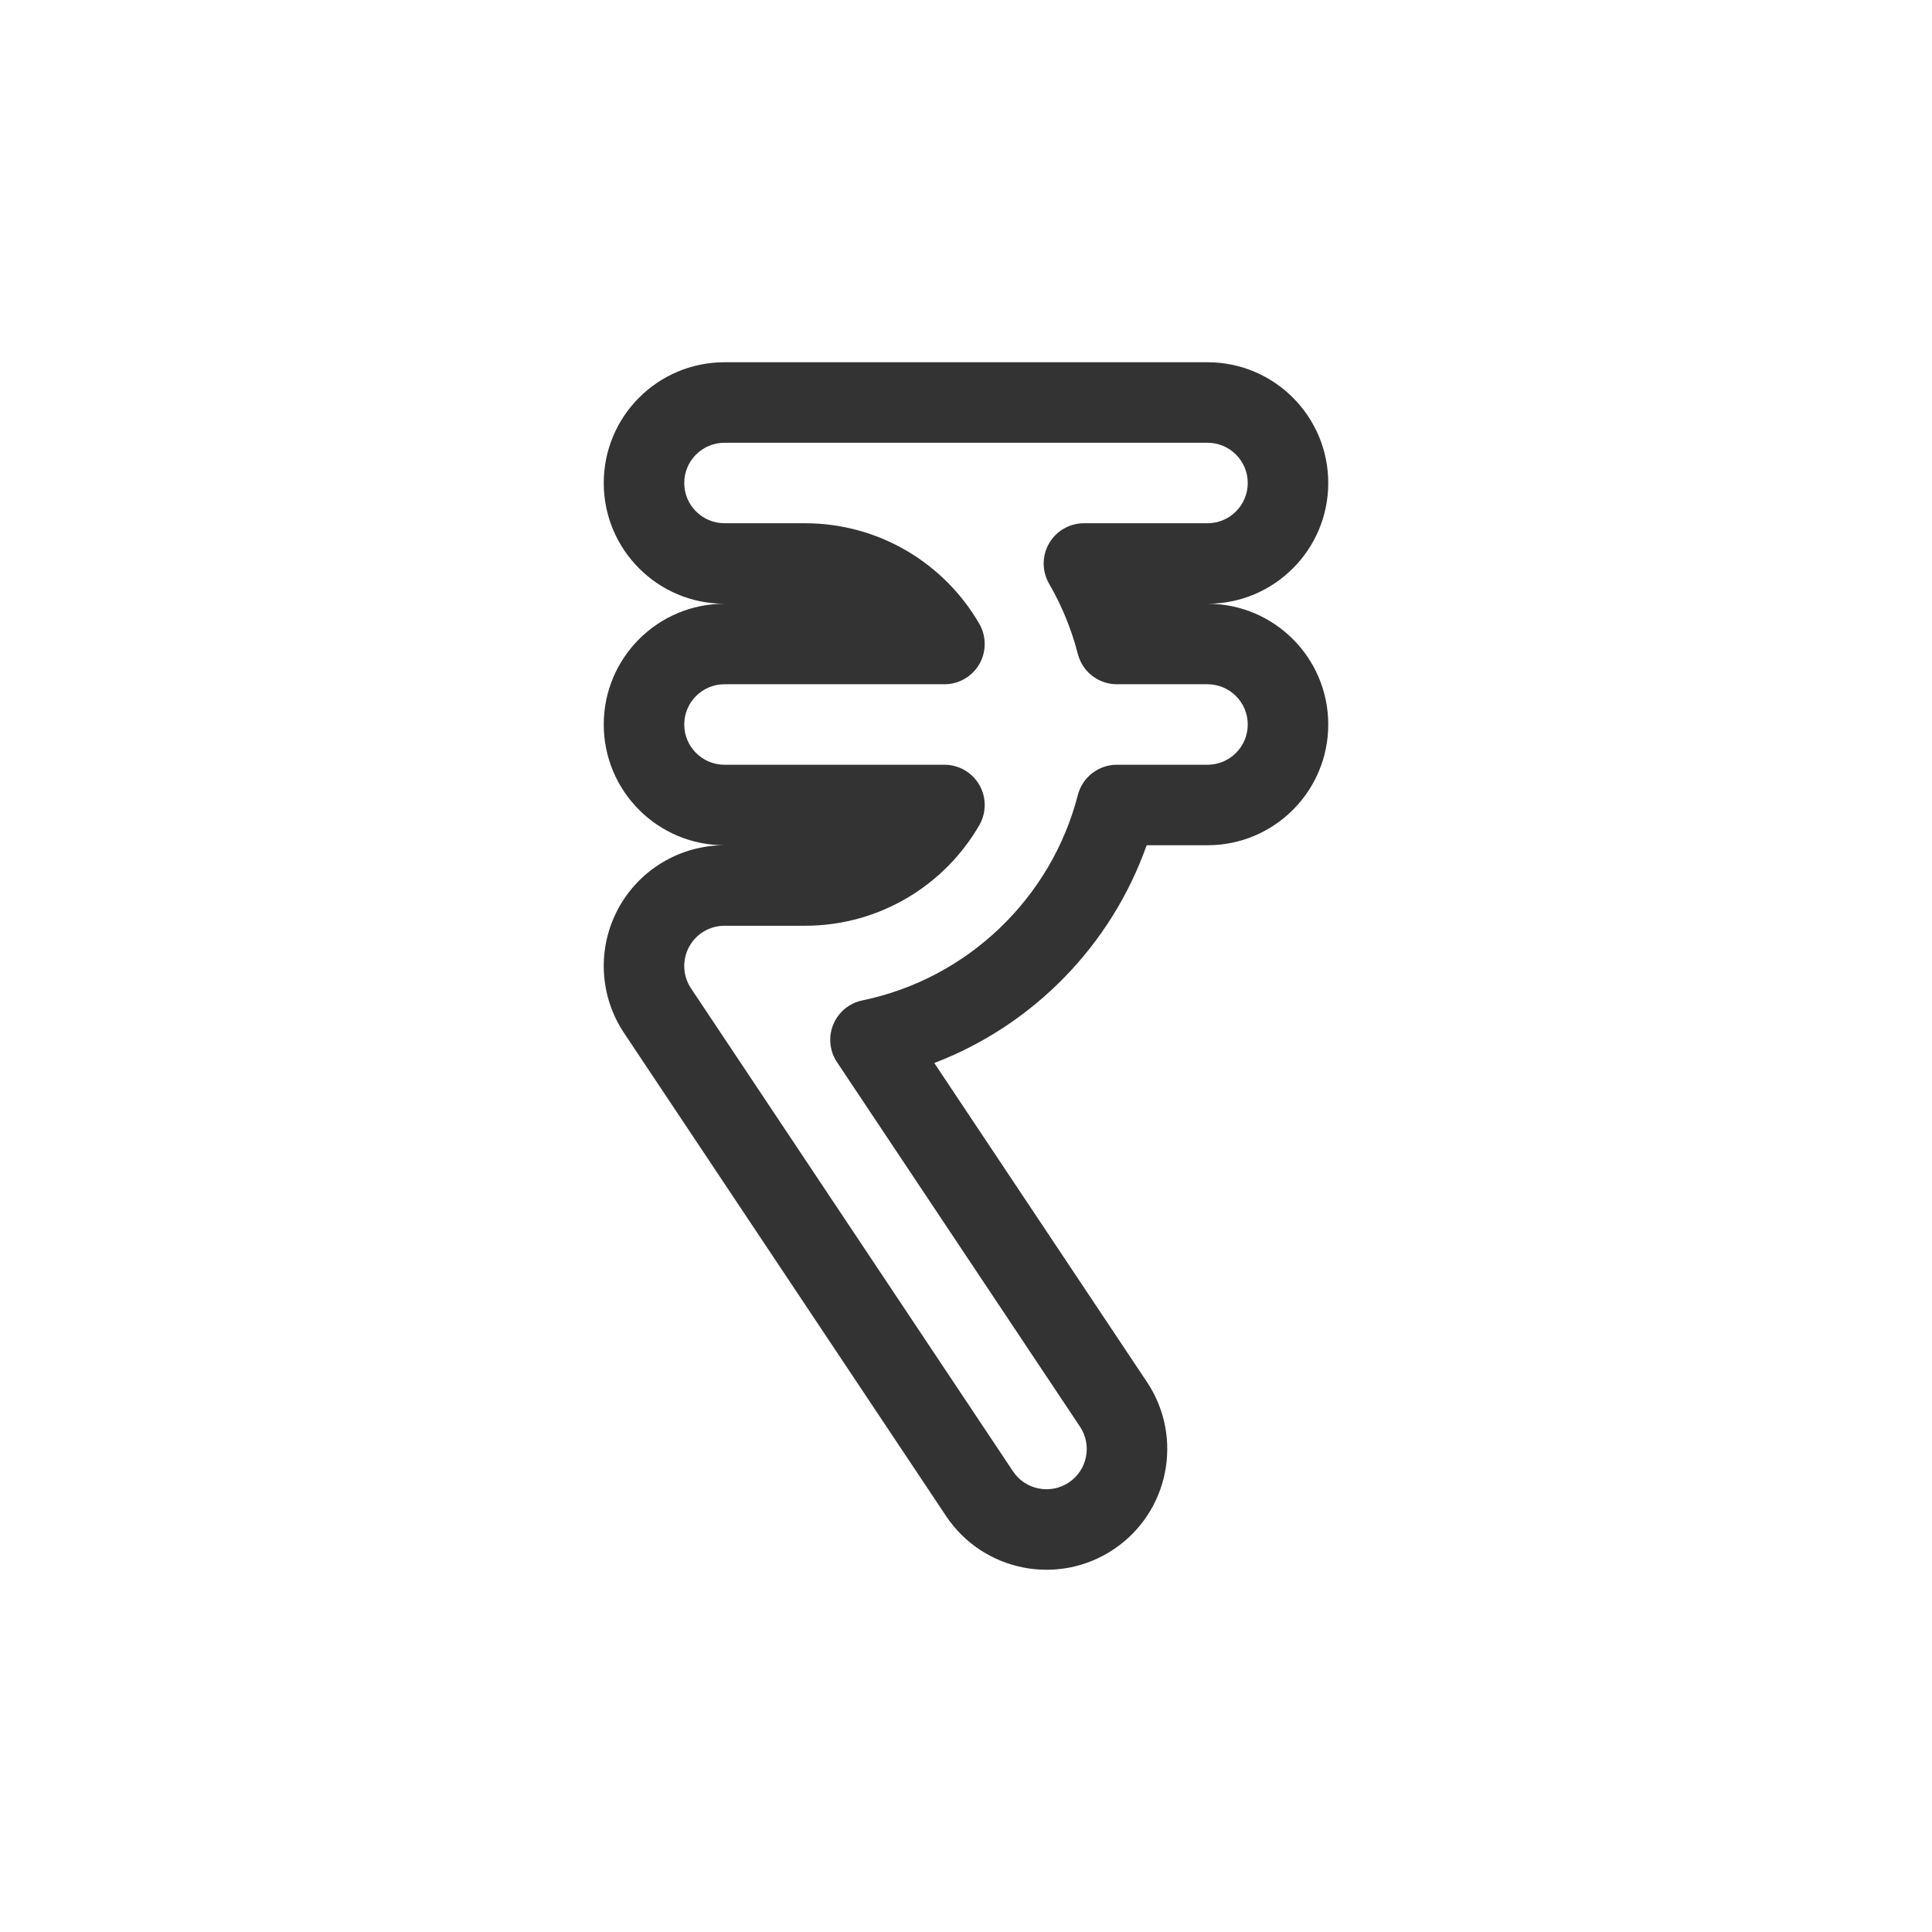 <svg width="48" height="48" viewBox="0 0 48 48" fill="none" xmlns="http://www.w3.org/2000/svg">
<path fill-rule="evenodd" clip-rule="evenodd" d="M15 12C15 10.343 16.343 9 18 9L30 9C31.657 9 33 10.343 33 12C33 13.657 31.657 15 30 15C31.657 15 33 16.343 33 18C33 19.657 31.657 21 30 21H28.488C27.609 23.486 25.67 25.471 23.212 26.41L28.496 34.336C29.415 35.715 29.043 37.577 27.664 38.496C26.285 39.415 24.423 39.043 23.504 37.664L15.504 25.664C14.89 24.744 14.833 23.56 15.355 22.584C15.877 21.609 16.894 21 18 21C16.343 21 15 19.657 15 18C15 16.343 16.343 15 18 15C16.343 15 15 13.657 15 12ZM18 11C17.448 11 17 11.448 17 12C17 12.552 17.448 13 18 13L20 13C21.852 13 23.468 14.007 24.331 15.499C24.509 15.809 24.51 16.19 24.331 16.5C24.152 16.809 23.822 17 23.465 17H18C17.448 17 17 17.448 17 18C17 18.552 17.448 19 18 19H23.465C23.822 19 24.152 19.191 24.331 19.5C24.51 19.81 24.509 20.191 24.331 20.501C23.468 21.993 21.852 23 20 23H18C17.631 23 17.292 23.203 17.118 23.528C16.944 23.853 16.963 24.248 17.168 24.555L25.168 36.555C25.474 37.014 26.095 37.138 26.555 36.832C27.014 36.526 27.138 35.905 26.832 35.445L20.795 26.389C20.61 26.113 20.575 25.762 20.702 25.455C20.828 25.147 21.099 24.922 21.424 24.855C24.036 24.316 26.119 22.317 26.779 19.751C26.893 19.309 27.292 19 27.748 19H30C30.552 19 31 18.552 31 18C31 17.448 30.552 17 30 17H27.748C27.292 17 26.893 16.691 26.779 16.249C26.62 15.629 26.377 15.042 26.064 14.501C25.885 14.191 25.885 13.81 26.064 13.5C26.242 13.191 26.572 13 26.93 13H30C30.552 13 31 12.552 31 12C31 11.448 30.552 11 30 11L18 11Z" fill="#333333"/>
</svg>

